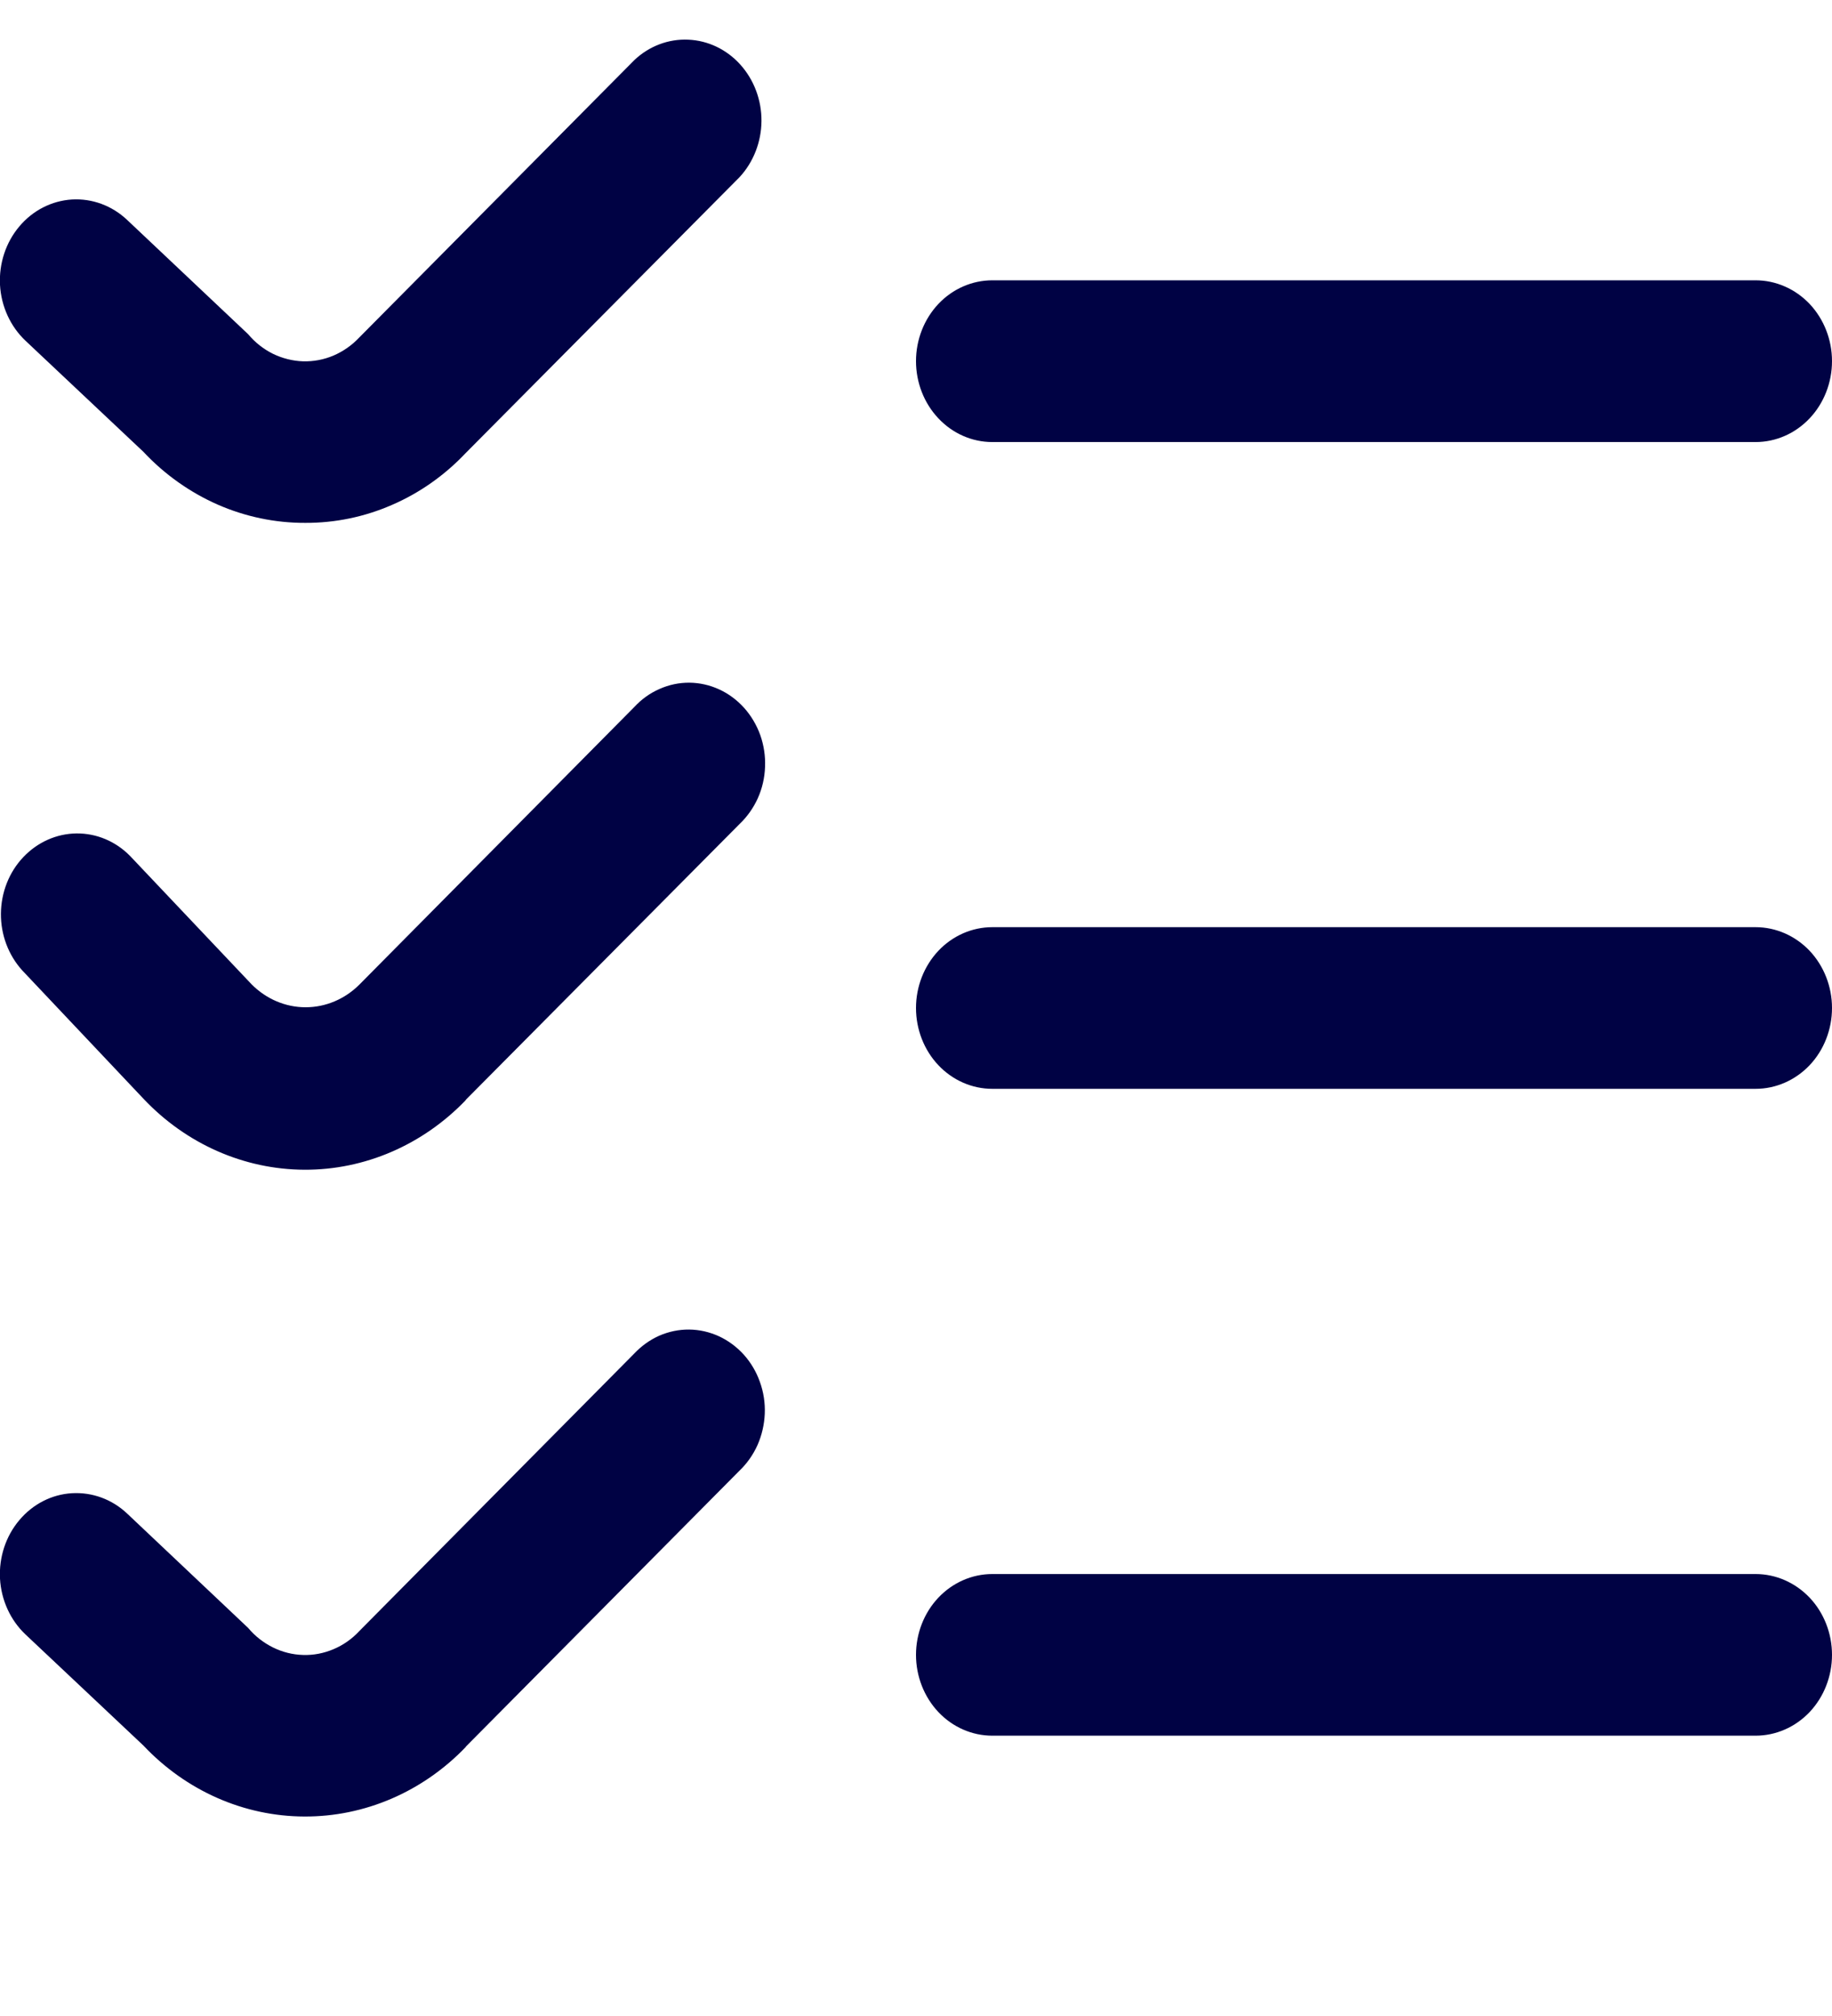 <svg width="20" height="22" viewBox="0 0 20 22" fill="none" xmlns="http://www.w3.org/2000/svg">
<g clip-path="url(#clip0_10342_21354)">
<path d="M3.333 5.706C3.004 5.707 2.679 5.639 2.375 5.506C2.072 5.372 1.796 5.177 1.565 4.93L0.278 3.718C0.113 3.562 0.013 3.343 0 3.109C-0.012 2.876 0.063 2.646 0.211 2.471C0.358 2.296 0.564 2.191 0.785 2.177C1.006 2.164 1.223 2.244 1.388 2.4L2.709 3.647C2.784 3.737 2.877 3.81 2.98 3.861C3.083 3.911 3.195 3.939 3.308 3.943C3.422 3.946 3.535 3.925 3.641 3.88C3.746 3.835 3.842 3.768 3.922 3.683L6.926 0.655C7.087 0.503 7.298 0.423 7.514 0.433C7.73 0.442 7.934 0.54 8.083 0.706C8.232 0.872 8.315 1.093 8.313 1.322C8.311 1.55 8.225 1.77 8.074 1.933L5.083 4.945C4.853 5.188 4.58 5.38 4.279 5.51C3.979 5.641 3.658 5.707 3.333 5.706ZM20 3.941C20 3.707 19.912 3.483 19.756 3.317C19.599 3.152 19.387 3.059 19.166 3.059H10.833C10.612 3.059 10.4 3.152 10.244 3.317C10.088 3.483 10 3.707 10 3.941C10 4.175 10.088 4.4 10.244 4.565C10.4 4.731 10.612 4.824 10.833 4.824H19.166C19.387 4.824 19.599 4.731 19.756 4.565C19.912 4.4 20 4.175 20 3.941ZM5.083 12.004L8.074 8.992C8.157 8.913 8.225 8.817 8.273 8.711C8.321 8.604 8.348 8.488 8.352 8.369C8.357 8.251 8.339 8.133 8.3 8.022C8.26 7.911 8.2 7.81 8.123 7.724C8.046 7.639 7.954 7.57 7.851 7.523C7.749 7.476 7.638 7.451 7.527 7.45C7.415 7.449 7.304 7.472 7.201 7.518C7.097 7.563 7.004 7.63 6.926 7.714L3.926 10.742C3.767 10.902 3.556 10.992 3.336 10.992C3.117 10.992 2.906 10.902 2.747 10.742L1.422 9.343C1.265 9.182 1.055 9.093 0.836 9.095C0.618 9.097 0.409 9.19 0.254 9.354C0.099 9.517 0.012 9.739 0.01 9.97C0.008 10.201 0.092 10.424 0.244 10.591L1.565 11.989C2.031 12.483 2.663 12.762 3.323 12.765C3.982 12.768 4.616 12.494 5.086 12.004H5.083ZM20 11C20 10.766 19.912 10.542 19.756 10.376C19.599 10.211 19.387 10.118 19.166 10.118H10.833C10.612 10.118 10.4 10.211 10.244 10.376C10.088 10.542 10 10.766 10 11C10 11.234 10.088 11.459 10.244 11.624C10.4 11.789 10.612 11.882 10.833 11.882H19.166C19.387 11.882 19.599 11.789 19.756 11.624C19.912 11.459 20 11.234 20 11ZM5.083 19.063L8.071 16.051C8.154 15.972 8.222 15.876 8.27 15.769C8.317 15.662 8.344 15.546 8.349 15.428C8.354 15.31 8.336 15.192 8.296 15.081C8.257 14.97 8.197 14.869 8.12 14.783C8.043 14.698 7.95 14.629 7.848 14.582C7.745 14.535 7.635 14.51 7.523 14.509C7.411 14.508 7.301 14.531 7.197 14.576C7.094 14.622 7.001 14.689 6.922 14.773L3.922 17.8C3.842 17.886 3.746 17.953 3.641 17.997C3.535 18.042 3.422 18.064 3.308 18.06C3.195 18.057 3.083 18.029 2.98 17.978C2.877 17.927 2.784 17.855 2.709 17.765L1.388 16.517C1.223 16.361 1.006 16.282 0.785 16.295C0.564 16.308 0.358 16.414 0.211 16.589C0.063 16.764 -0.012 16.993 0 17.227C0.013 17.461 0.113 17.68 0.278 17.836L1.565 19.048C2.031 19.542 2.663 19.821 3.323 19.823C3.982 19.826 4.616 19.553 5.086 19.063H5.083ZM20 18.059C20 17.825 19.912 17.6 19.756 17.435C19.599 17.27 19.387 17.177 19.166 17.177H10.833C10.612 17.177 10.4 17.27 10.244 17.435C10.088 17.6 10 17.825 10 18.059C10 18.293 10.088 18.517 10.244 18.683C10.4 18.848 10.612 18.941 10.833 18.941H19.166C19.387 18.941 19.599 18.848 19.756 18.683C19.912 18.517 20 18.293 20 18.059Z" fill="#000244"/>
</g>
<defs>
<clipPath id="clip0_10342_21354">
<rect width="20" height="21.177" fill="white" transform="translate(0 0.412)"/>
</clipPath>
</defs>
</svg>
